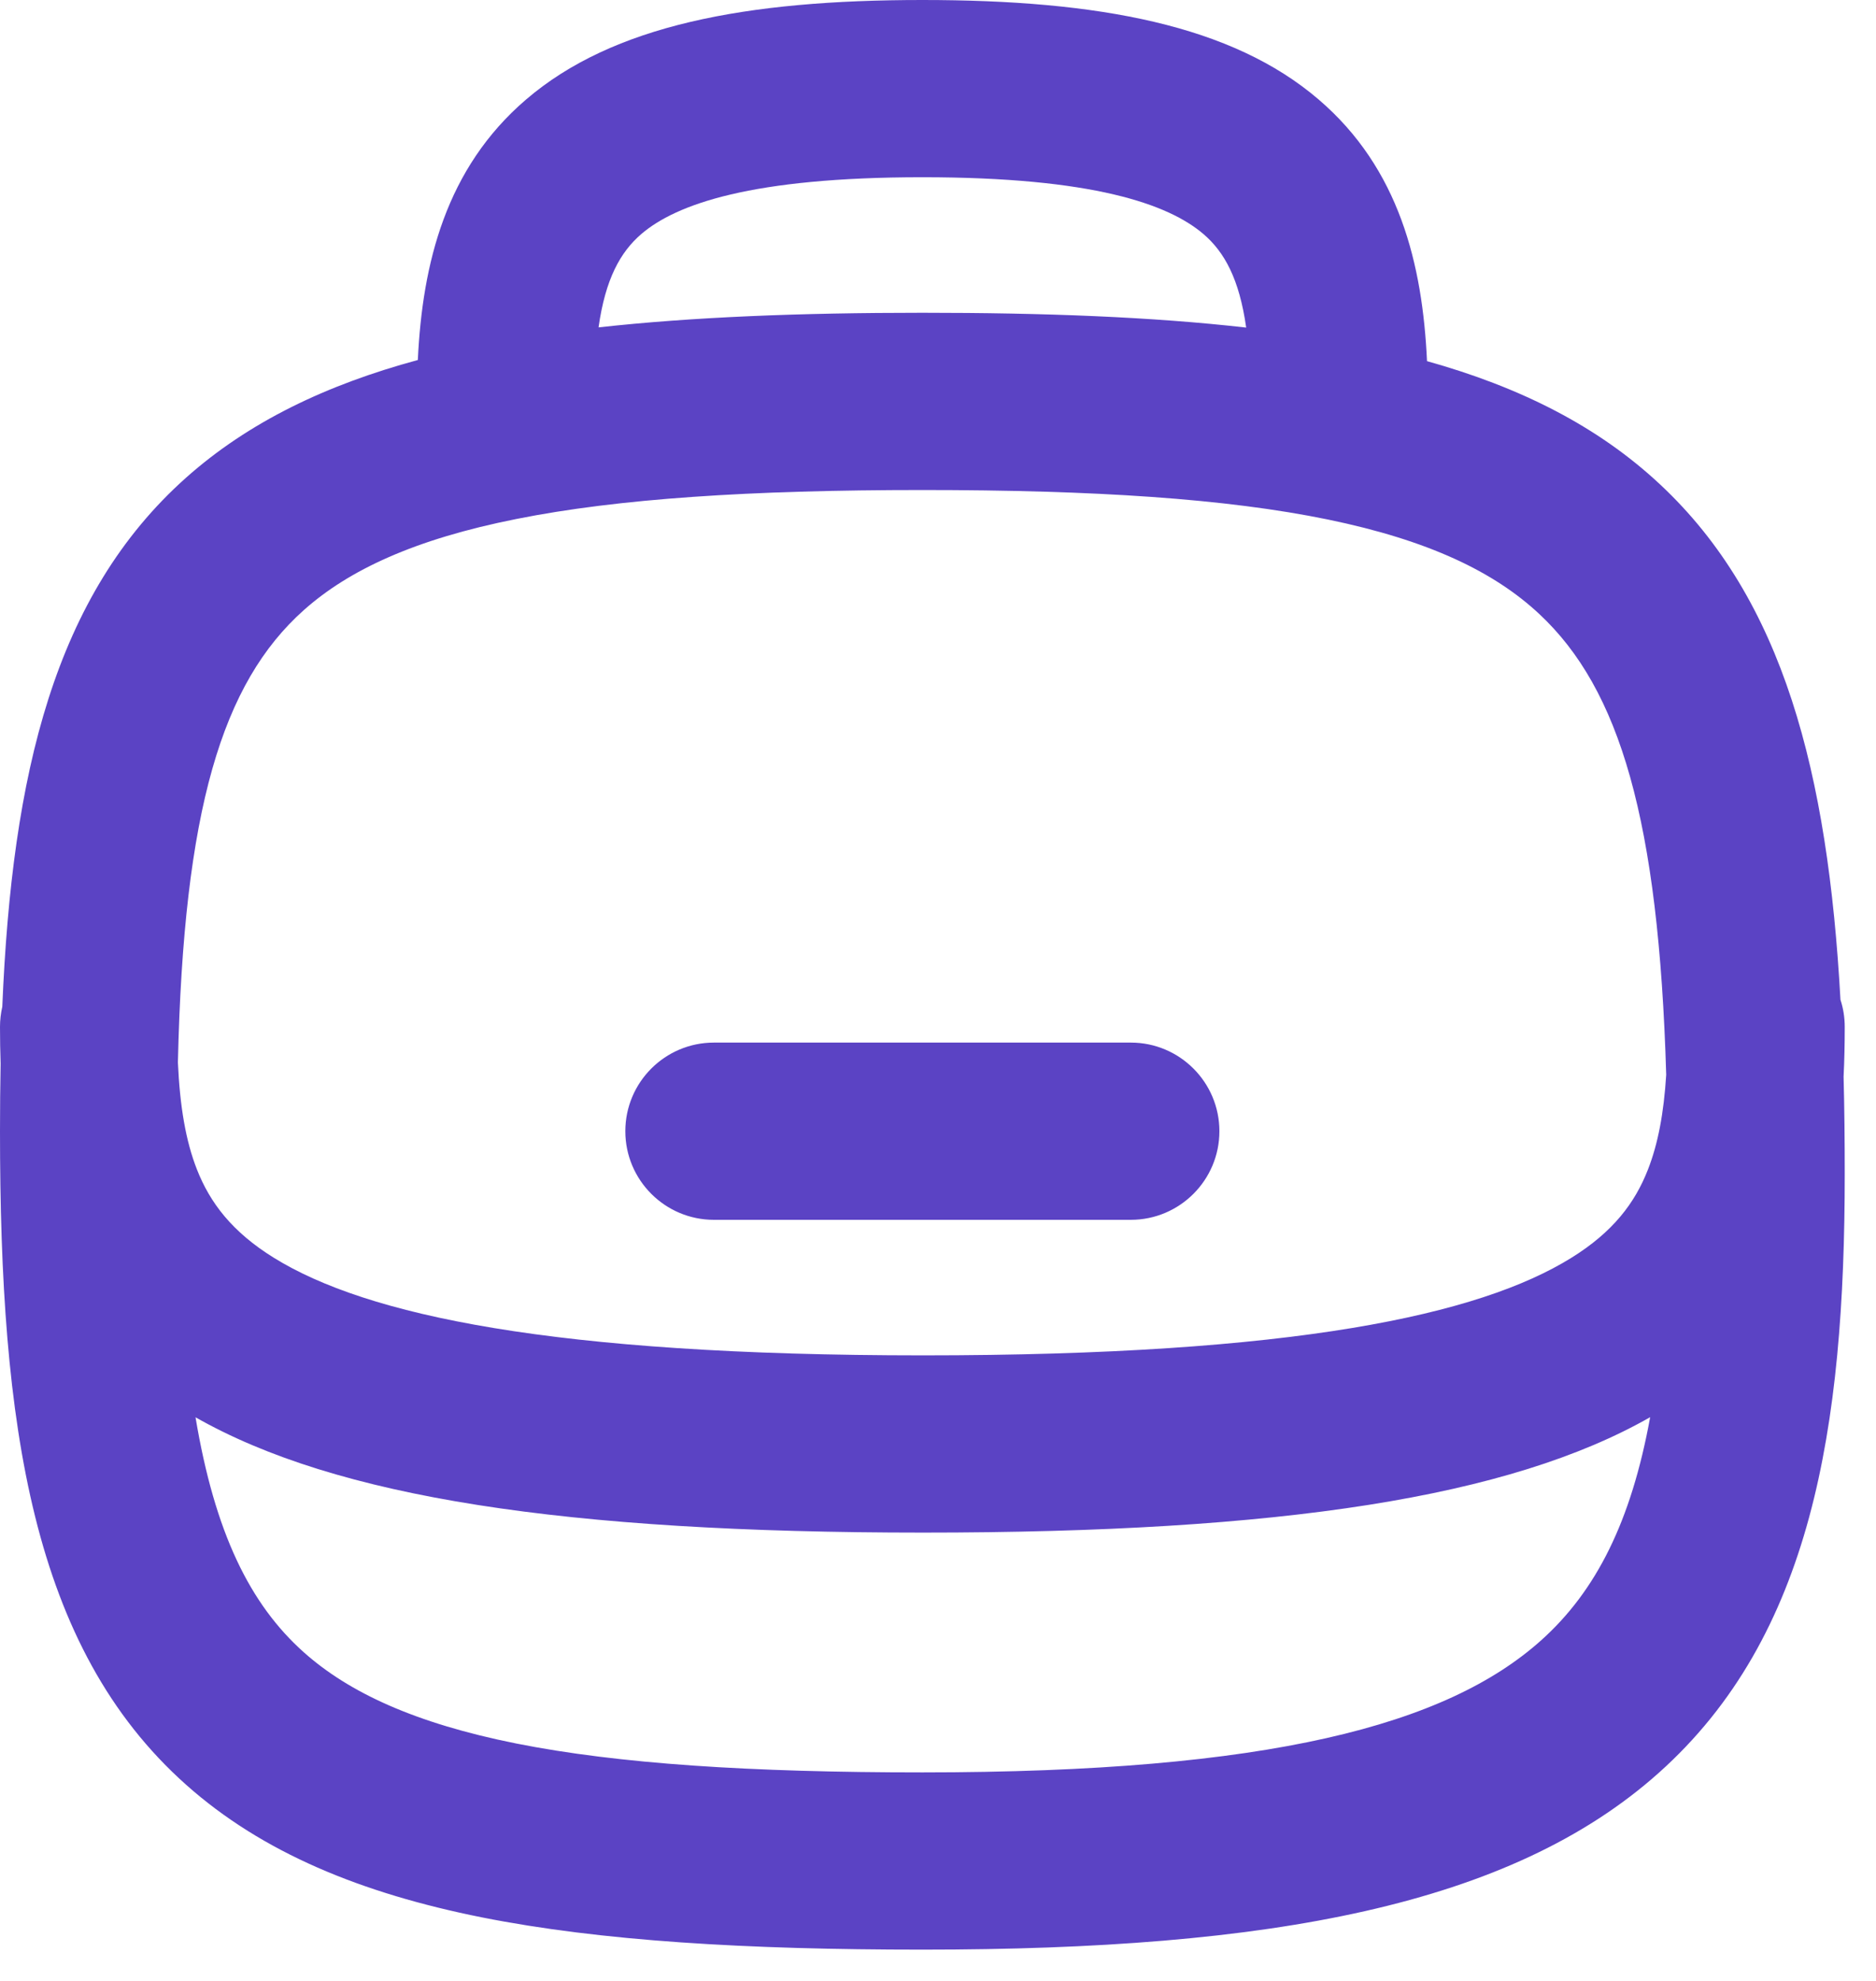 <svg xmlns="http://www.w3.org/2000/svg" width="18" height="19" viewBox="0 0 18 19" fill="none"><path fill-rule="evenodd" clip-rule="evenodd" d="M5.743 3.14C5.809 2.675 5.952 2.418 6.153 2.245C6.488 1.958 7.213 1.7 8.85 1.7C10.487 1.7 11.211 1.958 11.547 2.245C11.749 2.418 11.891 2.676 11.957 3.142C11.051 3.039 10.019 3 8.85 3C7.68 3 6.648 3.04 5.743 3.14ZM4.009 3.453C4.053 2.528 4.277 1.615 5.047 0.955C5.878 0.242 7.154 0 8.85 0C10.546 0 11.822 0.242 12.653 0.955C13.426 1.617 13.649 2.535 13.692 3.464C14.577 3.711 15.328 4.084 15.93 4.648C17.111 5.752 17.538 7.409 17.659 9.589C17.686 9.671 17.7 9.759 17.7 9.85C17.7 10.008 17.697 10.167 17.689 10.327C17.697 10.629 17.7 10.941 17.7 11.262C17.7 13.697 17.382 15.695 15.916 17.004C14.489 18.279 12.187 18.7 8.85 18.7C7.165 18.7 5.766 18.618 4.621 18.39C3.472 18.16 2.52 17.773 1.785 17.118C0.305 15.8 0 13.672 0 10.85C0 10.63 0.002 10.414 0.006 10.202C0.002 10.084 0 9.967 0 9.85C0 9.783 0.008 9.718 0.022 9.656C0.115 7.422 0.522 5.707 1.785 4.582C2.385 4.048 3.13 3.691 4.009 3.453ZM1.707 10.191C1.761 7.769 2.13 6.552 2.915 5.852C3.346 5.468 3.978 5.172 4.954 4.978C5.934 4.782 7.201 4.7 8.85 4.7C10.499 4.7 11.764 4.782 12.741 4.983C13.712 5.183 14.339 5.487 14.77 5.89C15.542 6.611 15.915 7.865 15.987 10.309C15.964 10.675 15.909 10.971 15.811 11.22C15.687 11.537 15.478 11.816 15.076 12.065C14.193 12.613 12.419 13 8.856 13C5.293 13 3.515 12.613 2.629 12.065C2.225 11.815 2.015 11.535 1.89 11.218C1.782 10.944 1.726 10.612 1.707 10.191ZM15.833 13.593C15.651 14.592 15.315 15.262 14.784 15.736C13.877 16.546 12.179 17 8.85 17C7.201 17 5.934 16.918 4.954 16.723C3.978 16.528 3.346 16.232 2.915 15.848C2.398 15.387 2.061 14.701 1.876 13.594C3.226 14.362 5.418 14.7 8.856 14.7C12.295 14.7 14.486 14.361 15.833 13.593ZM6 10.85C6 10.381 6.381 10 6.85 10H10.85C11.319 10 11.7 10.381 11.7 10.85C11.7 11.319 11.319 11.7 10.85 11.7L6.85 11.7C6.381 11.7 6 11.319 6 10.85Z" fill="#5B43C4"></path></svg>
